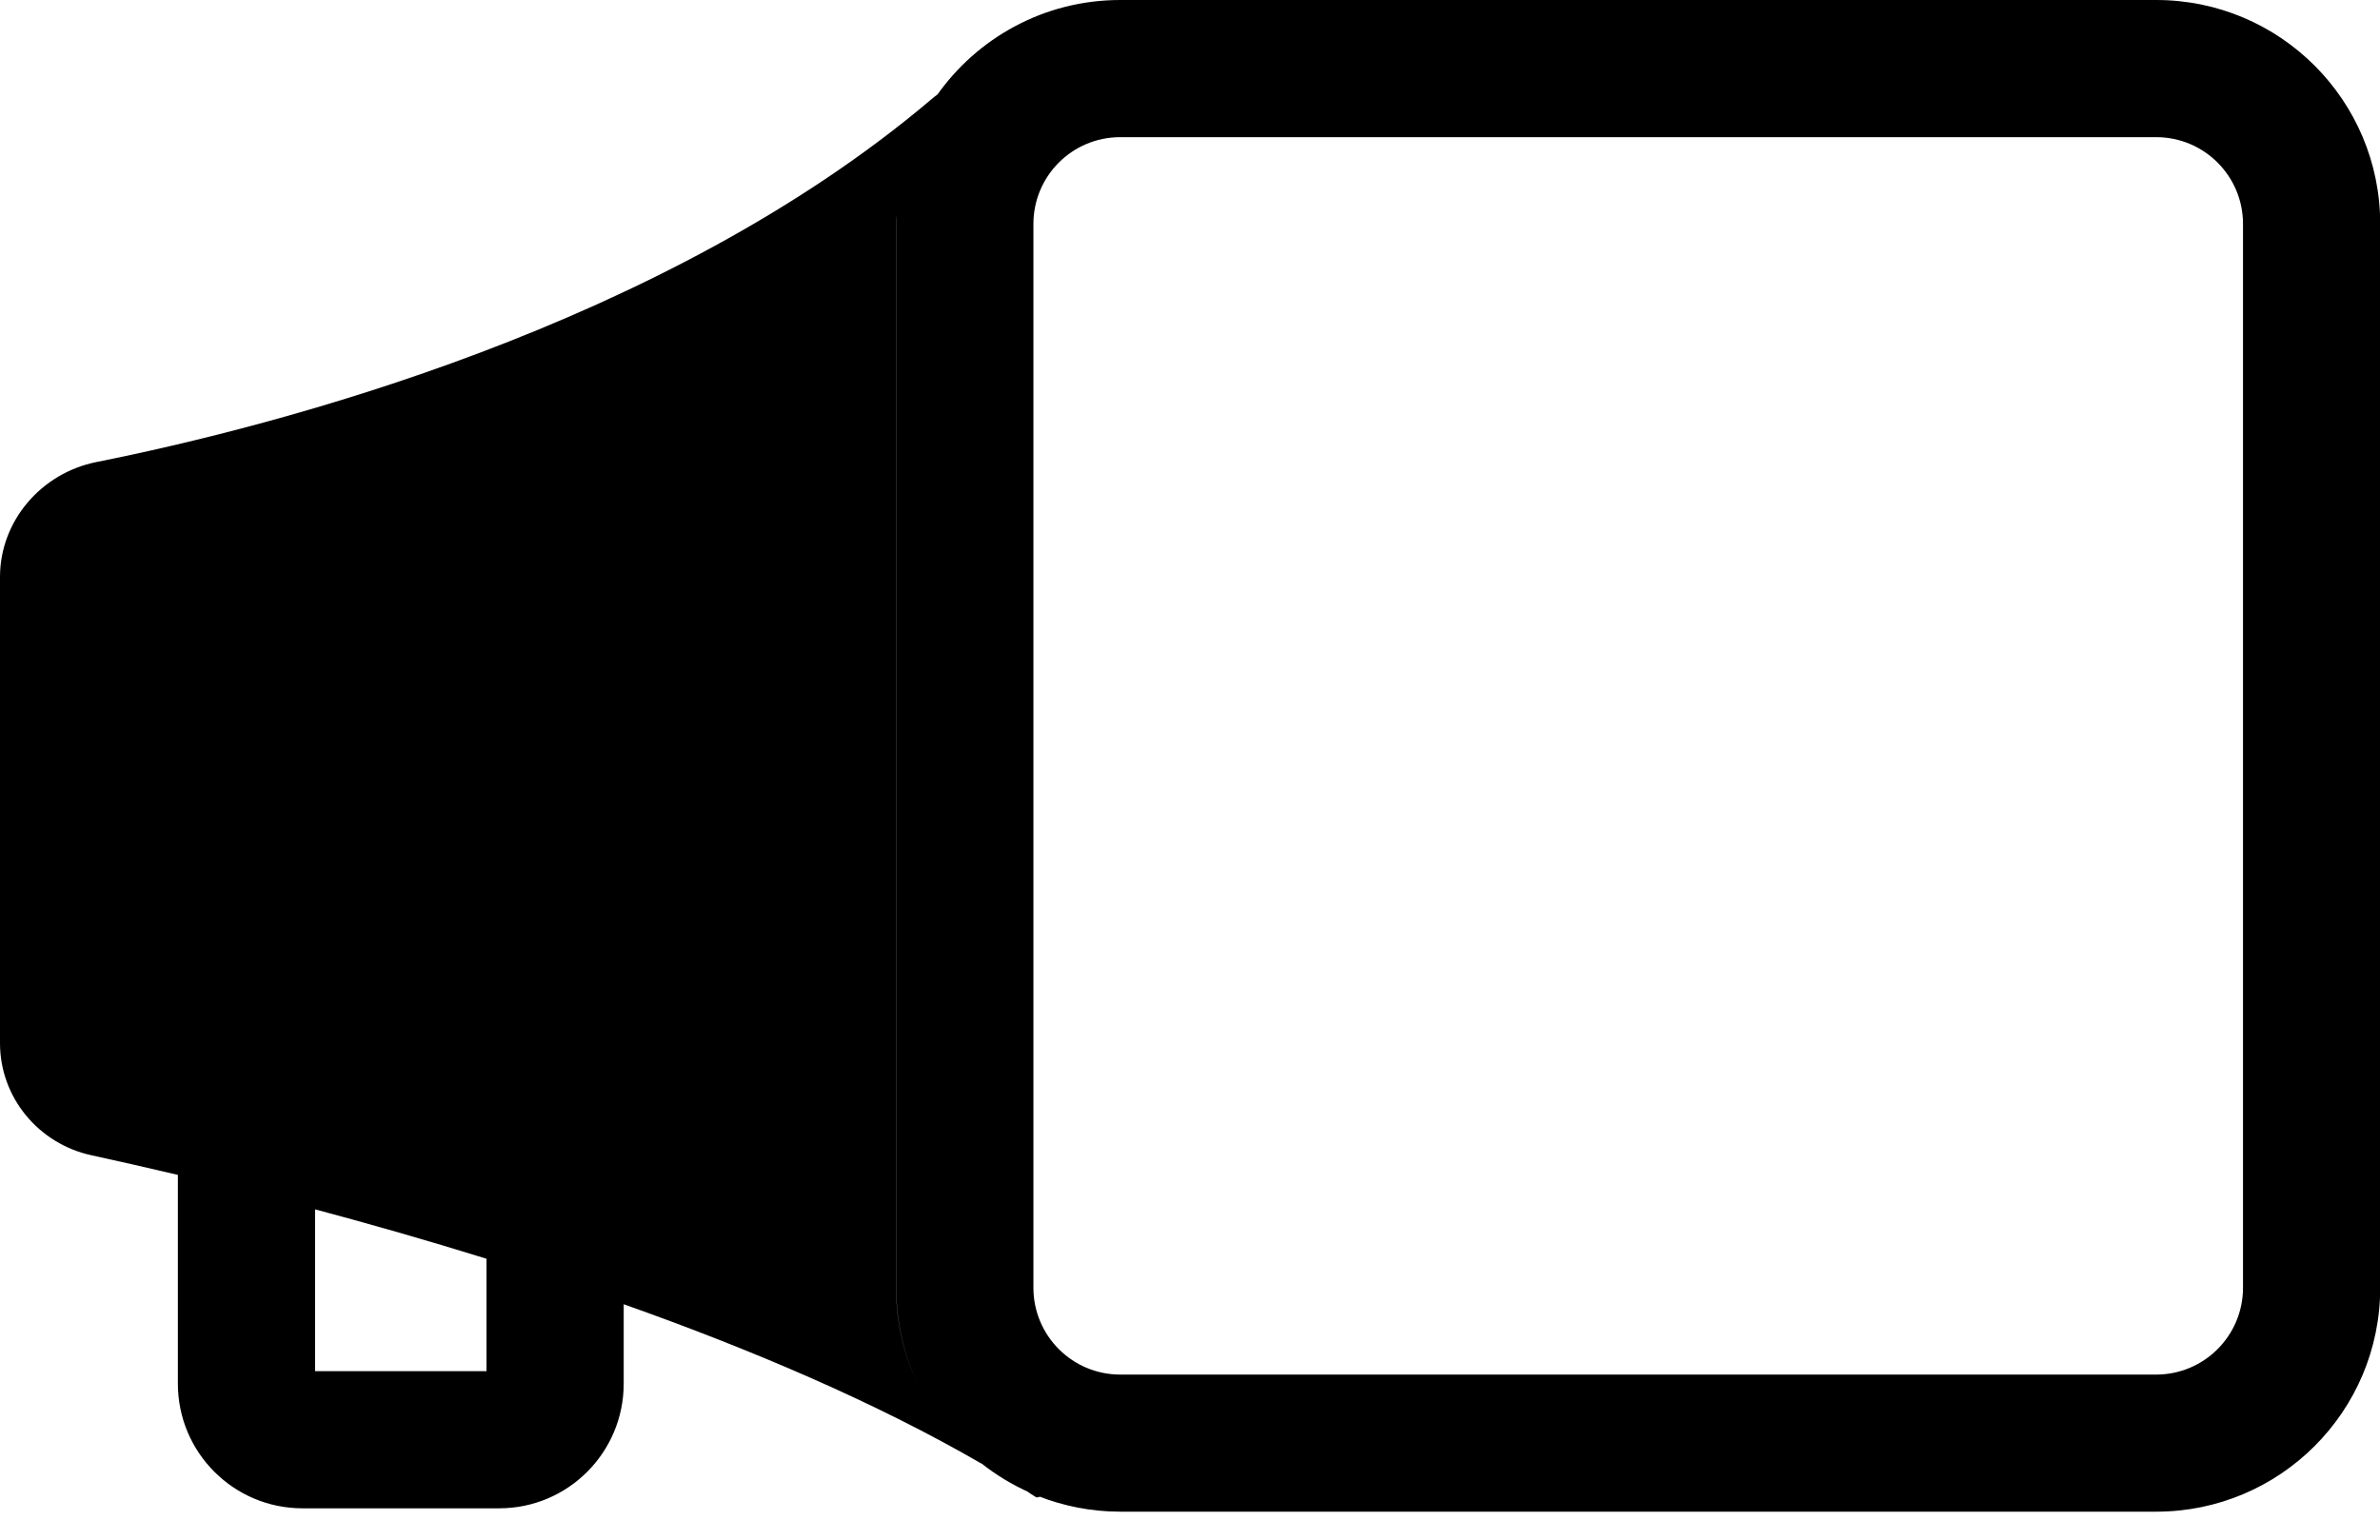 <?xml version="1.0" encoding="utf-8"?>
<svg xmlns="http://www.w3.org/2000/svg" fill="none" height="100%" overflow="visible" preserveAspectRatio="none" style="display: block;" viewBox="0 0 34 22" width="100%">
<path d="M30.803 0C32.57 -7.99631e-07 34.003 1.433 34.003 3.2V18.4C34.003 20.168 32.57 21.6 30.803 21.6H16.003C15.588 21.6 15.192 21.52 14.828 21.376C14.838 21.38 14.847 21.385 14.856 21.389C14.829 21.396 14.81 21.399 14.8 21.393C14.758 21.366 14.716 21.339 14.674 21.312C14.688 21.319 14.703 21.324 14.717 21.33C14.46 21.217 14.221 21.071 14.005 20.898C14.013 20.904 14.021 20.912 14.029 20.918C12.506 20.034 10.705 19.272 8.91 18.636V19.771C8.91 20.754 8.114 21.552 7.131 21.552H4.321C3.338 21.552 2.541 20.754 2.541 19.771V16.788C2.076 16.678 1.659 16.584 1.305 16.507C0.549 16.343 0 15.679 0 14.906V8.245C0 7.442 0.591 6.759 1.378 6.602C3.929 6.092 9.475 4.669 13.31 1.415C13.337 1.392 13.366 1.369 13.395 1.348C13.388 1.356 13.382 1.365 13.376 1.374C13.954 0.544 14.915 5.03088e-07 16.003 0H30.803ZM13.118 19.787C12.916 19.368 12.803 18.897 12.803 18.4V3.2C12.803 3.155 12.804 3.111 12.806 3.066C12.804 3.111 12.801 3.156 12.801 3.201V18.4C12.801 18.898 12.915 19.368 13.118 19.787ZM16.003 1.96C15.318 1.96 14.763 2.515 14.763 3.2V18.4C14.763 19.085 15.318 19.641 16.003 19.641H30.803C31.488 19.641 32.043 19.085 32.043 18.4V3.2C32.043 2.515 31.488 1.96 30.803 1.96H16.003ZM4.501 19.592H6.95V17.986C6.097 17.721 5.269 17.485 4.501 17.28V19.592ZM12.861 2.589C12.834 2.731 12.815 2.876 12.807 3.023C12.815 2.876 12.834 2.731 12.861 2.589Z" fill="black" id="Union"/>
</svg>